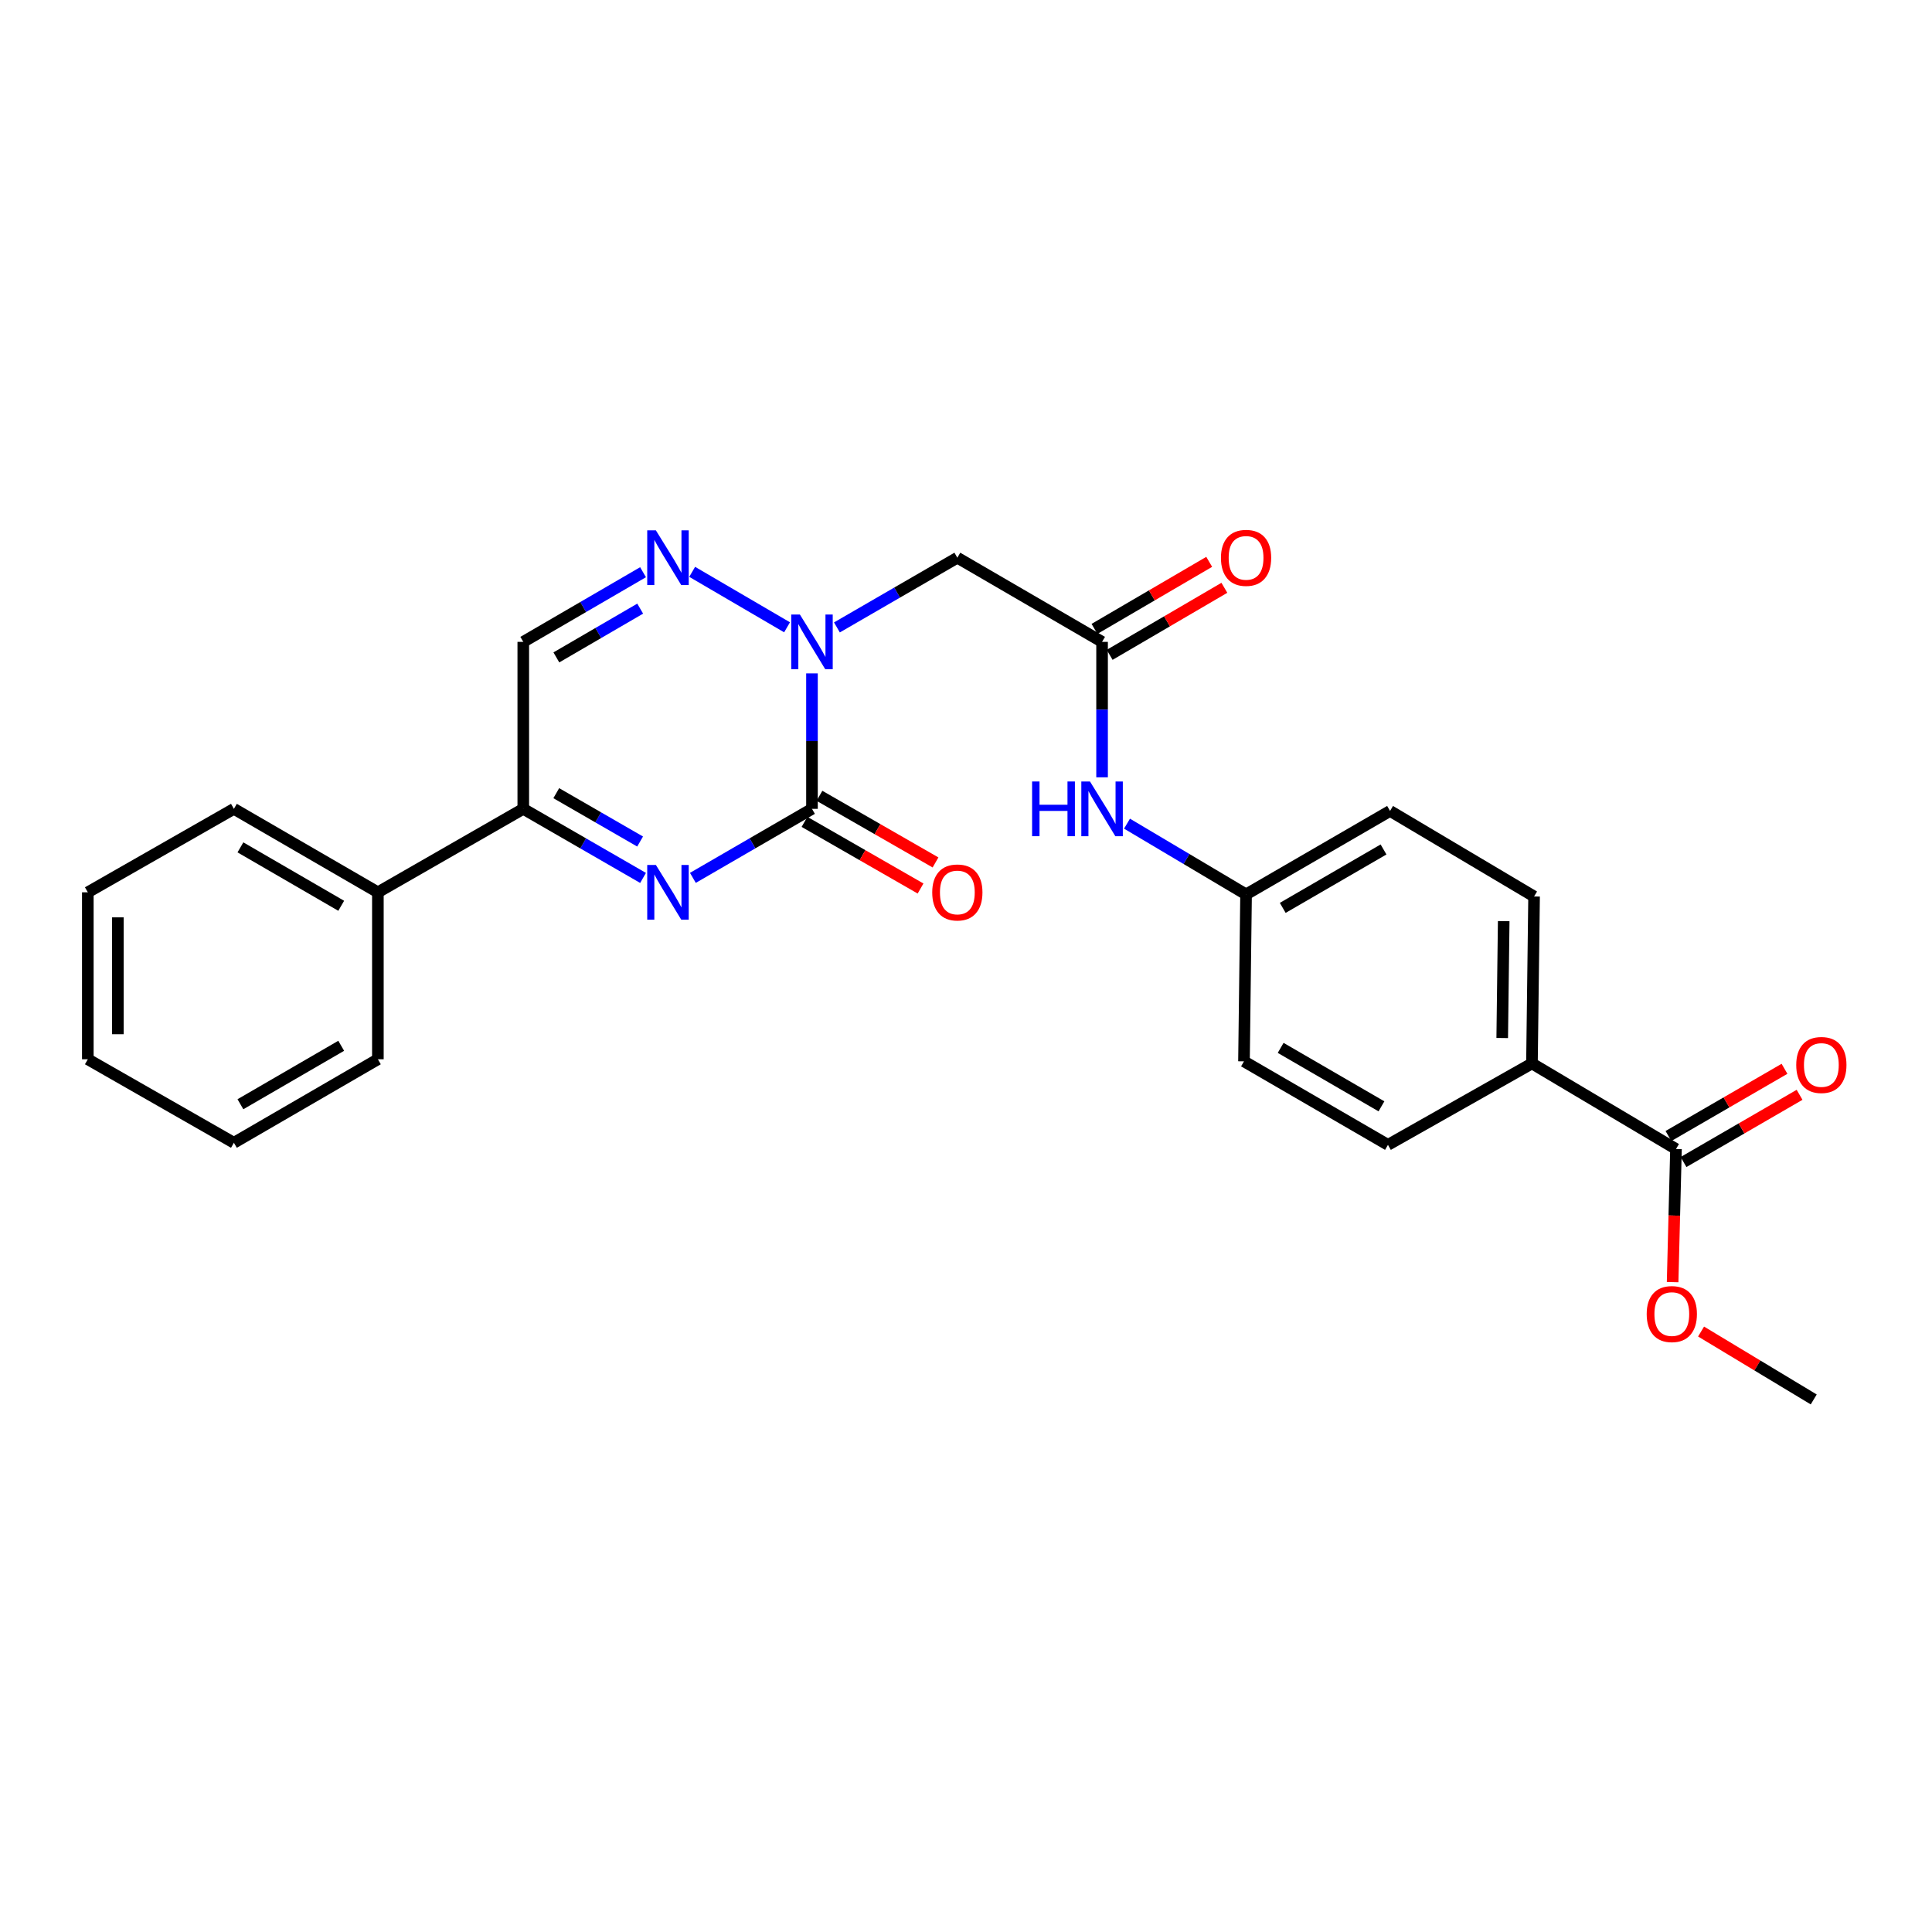 <?xml version='1.0' encoding='iso-8859-1'?>
<svg version='1.1' baseProfile='full'
              xmlns='http://www.w3.org/2000/svg'
                      xmlns:rdkit='http://www.rdkit.org/xml'
                      xmlns:xlink='http://www.w3.org/1999/xlink'
                  xml:space='preserve'
width='1000px' height='1000px' viewBox='0 0 1000 1000'>
<!-- END OF HEADER -->
<rect style='opacity:1.0;fill:#FFFFFF;stroke:none' width='1000' height='1000' x='0' y='0'> </rect>
<path class='bond-0' d='M 420.277,418.656 L 420.277,383.604' style='fill:none;fill-rule:evenodd;stroke:#000000;stroke-width:6px;stroke-linecap:butt;stroke-linejoin:miter;stroke-opacity:1' />
<path class='bond-0' d='M 420.277,383.604 L 420.277,348.551' style='fill:none;fill-rule:evenodd;stroke:#0000FF;stroke-width:6px;stroke-linecap:butt;stroke-linejoin:miter;stroke-opacity:1' />
<path class='bond-1' d='M 420.277,418.656 L 389.458,436.519' style='fill:none;fill-rule:evenodd;stroke:#000000;stroke-width:6px;stroke-linecap:butt;stroke-linejoin:miter;stroke-opacity:1' />
<path class='bond-1' d='M 389.458,436.519 L 358.638,454.383' style='fill:none;fill-rule:evenodd;stroke:#0000FF;stroke-width:6px;stroke-linecap:butt;stroke-linejoin:miter;stroke-opacity:1' />
<path class='bond-9' d='M 416.404,425.402 L 446.44,442.648' style='fill:none;fill-rule:evenodd;stroke:#000000;stroke-width:6px;stroke-linecap:butt;stroke-linejoin:miter;stroke-opacity:1' />
<path class='bond-9' d='M 446.44,442.648 L 476.476,459.893' style='fill:none;fill-rule:evenodd;stroke:#FF0000;stroke-width:6px;stroke-linecap:butt;stroke-linejoin:miter;stroke-opacity:1' />
<path class='bond-9' d='M 424.15,411.91 L 454.186,429.155' style='fill:none;fill-rule:evenodd;stroke:#000000;stroke-width:6px;stroke-linecap:butt;stroke-linejoin:miter;stroke-opacity:1' />
<path class='bond-9' d='M 454.186,429.155 L 484.222,446.4' style='fill:none;fill-rule:evenodd;stroke:#FF0000;stroke-width:6px;stroke-linecap:butt;stroke-linejoin:miter;stroke-opacity:1' />
<path class='bond-2' d='M 407.379,324.692 L 358.269,295.988' style='fill:none;fill-rule:evenodd;stroke:#0000FF;stroke-width:6px;stroke-linecap:butt;stroke-linejoin:miter;stroke-opacity:1' />
<path class='bond-4' d='M 433.191,324.754 L 464.354,306.711' style='fill:none;fill-rule:evenodd;stroke:#0000FF;stroke-width:6px;stroke-linecap:butt;stroke-linejoin:miter;stroke-opacity:1' />
<path class='bond-4' d='M 464.354,306.711 L 495.518,288.668' style='fill:none;fill-rule:evenodd;stroke:#000000;stroke-width:6px;stroke-linecap:butt;stroke-linejoin:miter;stroke-opacity:1' />
<path class='bond-3' d='M 332.843,454.414 L 301.846,436.535' style='fill:none;fill-rule:evenodd;stroke:#0000FF;stroke-width:6px;stroke-linecap:butt;stroke-linejoin:miter;stroke-opacity:1' />
<path class='bond-3' d='M 301.846,436.535 L 270.849,418.656' style='fill:none;fill-rule:evenodd;stroke:#000000;stroke-width:6px;stroke-linecap:butt;stroke-linejoin:miter;stroke-opacity:1' />
<path class='bond-3' d='M 331.318,435.574 L 309.62,423.058' style='fill:none;fill-rule:evenodd;stroke:#0000FF;stroke-width:6px;stroke-linecap:butt;stroke-linejoin:miter;stroke-opacity:1' />
<path class='bond-3' d='M 309.62,423.058 L 287.922,410.543' style='fill:none;fill-rule:evenodd;stroke:#000000;stroke-width:6px;stroke-linecap:butt;stroke-linejoin:miter;stroke-opacity:1' />
<path class='bond-26' d='M 332.839,296.174 L 301.844,314.202' style='fill:none;fill-rule:evenodd;stroke:#0000FF;stroke-width:6px;stroke-linecap:butt;stroke-linejoin:miter;stroke-opacity:1' />
<path class='bond-26' d='M 301.844,314.202 L 270.849,332.23' style='fill:none;fill-rule:evenodd;stroke:#000000;stroke-width:6px;stroke-linecap:butt;stroke-linejoin:miter;stroke-opacity:1' />
<path class='bond-26' d='M 331.363,315.031 L 309.666,327.651' style='fill:none;fill-rule:evenodd;stroke:#0000FF;stroke-width:6px;stroke-linecap:butt;stroke-linejoin:miter;stroke-opacity:1' />
<path class='bond-26' d='M 309.666,327.651 L 287.97,340.271' style='fill:none;fill-rule:evenodd;stroke:#000000;stroke-width:6px;stroke-linecap:butt;stroke-linejoin:miter;stroke-opacity:1' />
<path class='bond-5' d='M 270.849,418.656 L 270.849,332.23' style='fill:none;fill-rule:evenodd;stroke:#000000;stroke-width:6px;stroke-linecap:butt;stroke-linejoin:miter;stroke-opacity:1' />
<path class='bond-13' d='M 270.849,418.656 L 195.591,461.856' style='fill:none;fill-rule:evenodd;stroke:#000000;stroke-width:6px;stroke-linecap:butt;stroke-linejoin:miter;stroke-opacity:1' />
<path class='bond-6' d='M 495.518,288.668 L 570.431,332.23' style='fill:none;fill-rule:evenodd;stroke:#000000;stroke-width:6px;stroke-linecap:butt;stroke-linejoin:miter;stroke-opacity:1' />
<path class='bond-8' d='M 570.431,332.23 L 570.431,367.283' style='fill:none;fill-rule:evenodd;stroke:#000000;stroke-width:6px;stroke-linecap:butt;stroke-linejoin:miter;stroke-opacity:1' />
<path class='bond-8' d='M 570.431,367.283 L 570.431,402.336' style='fill:none;fill-rule:evenodd;stroke:#0000FF;stroke-width:6px;stroke-linecap:butt;stroke-linejoin:miter;stroke-opacity:1' />
<path class='bond-11' d='M 574.356,338.947 L 604.043,321.595' style='fill:none;fill-rule:evenodd;stroke:#000000;stroke-width:6px;stroke-linecap:butt;stroke-linejoin:miter;stroke-opacity:1' />
<path class='bond-11' d='M 604.043,321.595 L 633.73,304.243' style='fill:none;fill-rule:evenodd;stroke:#FF0000;stroke-width:6px;stroke-linecap:butt;stroke-linejoin:miter;stroke-opacity:1' />
<path class='bond-11' d='M 566.505,325.514 L 596.192,308.163' style='fill:none;fill-rule:evenodd;stroke:#000000;stroke-width:6px;stroke-linecap:butt;stroke-linejoin:miter;stroke-opacity:1' />
<path class='bond-11' d='M 596.192,308.163 L 625.879,290.811' style='fill:none;fill-rule:evenodd;stroke:#FF0000;stroke-width:6px;stroke-linecap:butt;stroke-linejoin:miter;stroke-opacity:1' />
<path class='bond-7' d='M 867.488,594.732 L 792.939,550.434' style='fill:none;fill-rule:evenodd;stroke:#000000;stroke-width:6px;stroke-linecap:butt;stroke-linejoin:miter;stroke-opacity:1' />
<path class='bond-12' d='M 871.387,601.463 L 901.421,584.067' style='fill:none;fill-rule:evenodd;stroke:#000000;stroke-width:6px;stroke-linecap:butt;stroke-linejoin:miter;stroke-opacity:1' />
<path class='bond-12' d='M 901.421,584.067 L 931.454,566.672' style='fill:none;fill-rule:evenodd;stroke:#FF0000;stroke-width:6px;stroke-linecap:butt;stroke-linejoin:miter;stroke-opacity:1' />
<path class='bond-12' d='M 863.589,588 L 893.623,570.604' style='fill:none;fill-rule:evenodd;stroke:#000000;stroke-width:6px;stroke-linecap:butt;stroke-linejoin:miter;stroke-opacity:1' />
<path class='bond-12' d='M 893.623,570.604 L 923.657,553.209' style='fill:none;fill-rule:evenodd;stroke:#FF0000;stroke-width:6px;stroke-linecap:butt;stroke-linejoin:miter;stroke-opacity:1' />
<path class='bond-17' d='M 867.488,594.732 L 866.616,629.177' style='fill:none;fill-rule:evenodd;stroke:#000000;stroke-width:6px;stroke-linecap:butt;stroke-linejoin:miter;stroke-opacity:1' />
<path class='bond-17' d='M 866.616,629.177 L 865.744,663.622' style='fill:none;fill-rule:evenodd;stroke:#FF0000;stroke-width:6px;stroke-linecap:butt;stroke-linejoin:miter;stroke-opacity:1' />
<path class='bond-16' d='M 583.338,426.325 L 614.151,444.63' style='fill:none;fill-rule:evenodd;stroke:#0000FF;stroke-width:6px;stroke-linecap:butt;stroke-linejoin:miter;stroke-opacity:1' />
<path class='bond-16' d='M 614.151,444.63 L 644.963,462.936' style='fill:none;fill-rule:evenodd;stroke:#000000;stroke-width:6px;stroke-linecap:butt;stroke-linejoin:miter;stroke-opacity:1' />
<path class='bond-10' d='M 792.939,550.434 L 794.036,464.017' style='fill:none;fill-rule:evenodd;stroke:#000000;stroke-width:6px;stroke-linecap:butt;stroke-linejoin:miter;stroke-opacity:1' />
<path class='bond-10' d='M 777.546,537.274 L 778.315,476.782' style='fill:none;fill-rule:evenodd;stroke:#000000;stroke-width:6px;stroke-linecap:butt;stroke-linejoin:miter;stroke-opacity:1' />
<path class='bond-28' d='M 792.939,550.434 L 718.406,592.579' style='fill:none;fill-rule:evenodd;stroke:#000000;stroke-width:6px;stroke-linecap:butt;stroke-linejoin:miter;stroke-opacity:1' />
<path class='bond-20' d='M 195.591,461.856 L 121.067,418.656' style='fill:none;fill-rule:evenodd;stroke:#000000;stroke-width:6px;stroke-linecap:butt;stroke-linejoin:miter;stroke-opacity:1' />
<path class='bond-20' d='M 176.61,468.836 L 124.443,438.596' style='fill:none;fill-rule:evenodd;stroke:#000000;stroke-width:6px;stroke-linecap:butt;stroke-linejoin:miter;stroke-opacity:1' />
<path class='bond-21' d='M 195.591,461.856 L 195.591,548.273' style='fill:none;fill-rule:evenodd;stroke:#000000;stroke-width:6px;stroke-linecap:butt;stroke-linejoin:miter;stroke-opacity:1' />
<path class='bond-14' d='M 794.036,464.017 L 719.487,419.737' style='fill:none;fill-rule:evenodd;stroke:#000000;stroke-width:6px;stroke-linecap:butt;stroke-linejoin:miter;stroke-opacity:1' />
<path class='bond-15' d='M 718.406,592.579 L 643.883,549.353' style='fill:none;fill-rule:evenodd;stroke:#000000;stroke-width:6px;stroke-linecap:butt;stroke-linejoin:miter;stroke-opacity:1' />
<path class='bond-15' d='M 715.034,572.637 L 662.867,542.379' style='fill:none;fill-rule:evenodd;stroke:#000000;stroke-width:6px;stroke-linecap:butt;stroke-linejoin:miter;stroke-opacity:1' />
<path class='bond-18' d='M 644.963,462.936 L 643.883,549.353' style='fill:none;fill-rule:evenodd;stroke:#000000;stroke-width:6px;stroke-linecap:butt;stroke-linejoin:miter;stroke-opacity:1' />
<path class='bond-19' d='M 644.963,462.936 L 719.487,419.737' style='fill:none;fill-rule:evenodd;stroke:#000000;stroke-width:6px;stroke-linecap:butt;stroke-linejoin:miter;stroke-opacity:1' />
<path class='bond-19' d='M 663.944,469.917 L 716.111,439.677' style='fill:none;fill-rule:evenodd;stroke:#000000;stroke-width:6px;stroke-linecap:butt;stroke-linejoin:miter;stroke-opacity:1' />
<path class='bond-22' d='M 880.471,689.205 L 909.625,706.776' style='fill:none;fill-rule:evenodd;stroke:#FF0000;stroke-width:6px;stroke-linecap:butt;stroke-linejoin:miter;stroke-opacity:1' />
<path class='bond-22' d='M 909.625,706.776 L 938.779,724.348' style='fill:none;fill-rule:evenodd;stroke:#000000;stroke-width:6px;stroke-linecap:butt;stroke-linejoin:miter;stroke-opacity:1' />
<path class='bond-24' d='M 121.067,418.656 L 45.455,461.856' style='fill:none;fill-rule:evenodd;stroke:#000000;stroke-width:6px;stroke-linecap:butt;stroke-linejoin:miter;stroke-opacity:1' />
<path class='bond-23' d='M 195.591,548.273 L 121.067,591.499' style='fill:none;fill-rule:evenodd;stroke:#000000;stroke-width:6px;stroke-linecap:butt;stroke-linejoin:miter;stroke-opacity:1' />
<path class='bond-23' d='M 176.606,541.299 L 124.44,571.557' style='fill:none;fill-rule:evenodd;stroke:#000000;stroke-width:6px;stroke-linecap:butt;stroke-linejoin:miter;stroke-opacity:1' />
<path class='bond-25' d='M 121.067,591.499 L 45.455,548.273' style='fill:none;fill-rule:evenodd;stroke:#000000;stroke-width:6px;stroke-linecap:butt;stroke-linejoin:miter;stroke-opacity:1' />
<path class='bond-27' d='M 45.455,461.856 L 45.455,548.273' style='fill:none;fill-rule:evenodd;stroke:#000000;stroke-width:6px;stroke-linecap:butt;stroke-linejoin:miter;stroke-opacity:1' />
<path class='bond-27' d='M 61.013,474.819 L 61.013,535.311' style='fill:none;fill-rule:evenodd;stroke:#000000;stroke-width:6px;stroke-linecap:butt;stroke-linejoin:miter;stroke-opacity:1' />
<path  class='atom-1' d='M 414.017 318.07
L 423.297 333.07
Q 424.217 334.55, 425.697 337.23
Q 427.177 339.91, 427.257 340.07
L 427.257 318.07
L 431.017 318.07
L 431.017 346.39
L 427.137 346.39
L 417.177 329.99
Q 416.017 328.07, 414.777 325.87
Q 413.577 323.67, 413.217 322.99
L 413.217 346.39
L 409.537 346.39
L 409.537 318.07
L 414.017 318.07
' fill='#0000FF'/>
<path  class='atom-2' d='M 339.485 447.696
L 348.765 462.696
Q 349.685 464.176, 351.165 466.856
Q 352.645 469.536, 352.725 469.696
L 352.725 447.696
L 356.485 447.696
L 356.485 476.016
L 352.605 476.016
L 342.645 459.616
Q 341.485 457.696, 340.245 455.496
Q 339.045 453.296, 338.685 452.616
L 338.685 476.016
L 335.005 476.016
L 335.005 447.696
L 339.485 447.696
' fill='#0000FF'/>
<path  class='atom-3' d='M 339.485 274.508
L 348.765 289.508
Q 349.685 290.988, 351.165 293.668
Q 352.645 296.348, 352.725 296.508
L 352.725 274.508
L 356.485 274.508
L 356.485 302.828
L 352.605 302.828
L 342.645 286.428
Q 341.485 284.508, 340.245 282.308
Q 339.045 280.108, 338.685 279.428
L 338.685 302.828
L 335.005 302.828
L 335.005 274.508
L 339.485 274.508
' fill='#0000FF'/>
<path  class='atom-9' d='M 534.211 404.496
L 538.051 404.496
L 538.051 416.536
L 552.531 416.536
L 552.531 404.496
L 556.371 404.496
L 556.371 432.816
L 552.531 432.816
L 552.531 419.736
L 538.051 419.736
L 538.051 432.816
L 534.211 432.816
L 534.211 404.496
' fill='#0000FF'/>
<path  class='atom-9' d='M 564.171 404.496
L 573.451 419.496
Q 574.371 420.976, 575.851 423.656
Q 577.331 426.336, 577.411 426.496
L 577.411 404.496
L 581.171 404.496
L 581.171 432.816
L 577.291 432.816
L 567.331 416.416
Q 566.171 414.496, 564.931 412.296
Q 563.731 410.096, 563.371 409.416
L 563.371 432.816
L 559.691 432.816
L 559.691 404.496
L 564.171 404.496
' fill='#0000FF'/>
<path  class='atom-10' d='M 482.518 461.936
Q 482.518 455.136, 485.878 451.336
Q 489.238 447.536, 495.518 447.536
Q 501.798 447.536, 505.158 451.336
Q 508.518 455.136, 508.518 461.936
Q 508.518 468.816, 505.118 472.736
Q 501.718 476.616, 495.518 476.616
Q 489.278 476.616, 485.878 472.736
Q 482.518 468.856, 482.518 461.936
M 495.518 473.416
Q 499.838 473.416, 502.158 470.536
Q 504.518 467.616, 504.518 461.936
Q 504.518 456.376, 502.158 453.576
Q 499.838 450.736, 495.518 450.736
Q 491.198 450.736, 488.838 453.536
Q 486.518 456.336, 486.518 461.936
Q 486.518 467.656, 488.838 470.536
Q 491.198 473.416, 495.518 473.416
' fill='#FF0000'/>
<path  class='atom-12' d='M 631.963 288.748
Q 631.963 281.948, 635.323 278.148
Q 638.683 274.348, 644.963 274.348
Q 651.243 274.348, 654.603 278.148
Q 657.963 281.948, 657.963 288.748
Q 657.963 295.628, 654.563 299.548
Q 651.163 303.428, 644.963 303.428
Q 638.723 303.428, 635.323 299.548
Q 631.963 295.668, 631.963 288.748
M 644.963 300.228
Q 649.283 300.228, 651.603 297.348
Q 653.963 294.428, 653.963 288.748
Q 653.963 283.188, 651.603 280.388
Q 649.283 277.548, 644.963 277.548
Q 640.643 277.548, 638.283 280.348
Q 635.963 283.148, 635.963 288.748
Q 635.963 294.468, 638.283 297.348
Q 640.643 300.228, 644.963 300.228
' fill='#FF0000'/>
<path  class='atom-13' d='M 929.729 551.231
Q 929.729 544.431, 933.089 540.631
Q 936.449 536.831, 942.729 536.831
Q 949.009 536.831, 952.369 540.631
Q 955.729 544.431, 955.729 551.231
Q 955.729 558.111, 952.329 562.031
Q 948.929 565.911, 942.729 565.911
Q 936.489 565.911, 933.089 562.031
Q 929.729 558.151, 929.729 551.231
M 942.729 562.711
Q 947.049 562.711, 949.369 559.831
Q 951.729 556.911, 951.729 551.231
Q 951.729 545.671, 949.369 542.871
Q 947.049 540.031, 942.729 540.031
Q 938.409 540.031, 936.049 542.831
Q 933.729 545.631, 933.729 551.231
Q 933.729 556.951, 936.049 559.831
Q 938.409 562.711, 942.729 562.711
' fill='#FF0000'/>
<path  class='atom-18' d='M 852.327 680.157
Q 852.327 673.357, 855.687 669.557
Q 859.047 665.757, 865.327 665.757
Q 871.607 665.757, 874.967 669.557
Q 878.327 673.357, 878.327 680.157
Q 878.327 687.037, 874.927 690.957
Q 871.527 694.837, 865.327 694.837
Q 859.087 694.837, 855.687 690.957
Q 852.327 687.077, 852.327 680.157
M 865.327 691.637
Q 869.647 691.637, 871.967 688.757
Q 874.327 685.837, 874.327 680.157
Q 874.327 674.597, 871.967 671.797
Q 869.647 668.957, 865.327 668.957
Q 861.007 668.957, 858.647 671.757
Q 856.327 674.557, 856.327 680.157
Q 856.327 685.877, 858.647 688.757
Q 861.007 691.637, 865.327 691.637
' fill='#FF0000'/>
</svg>
